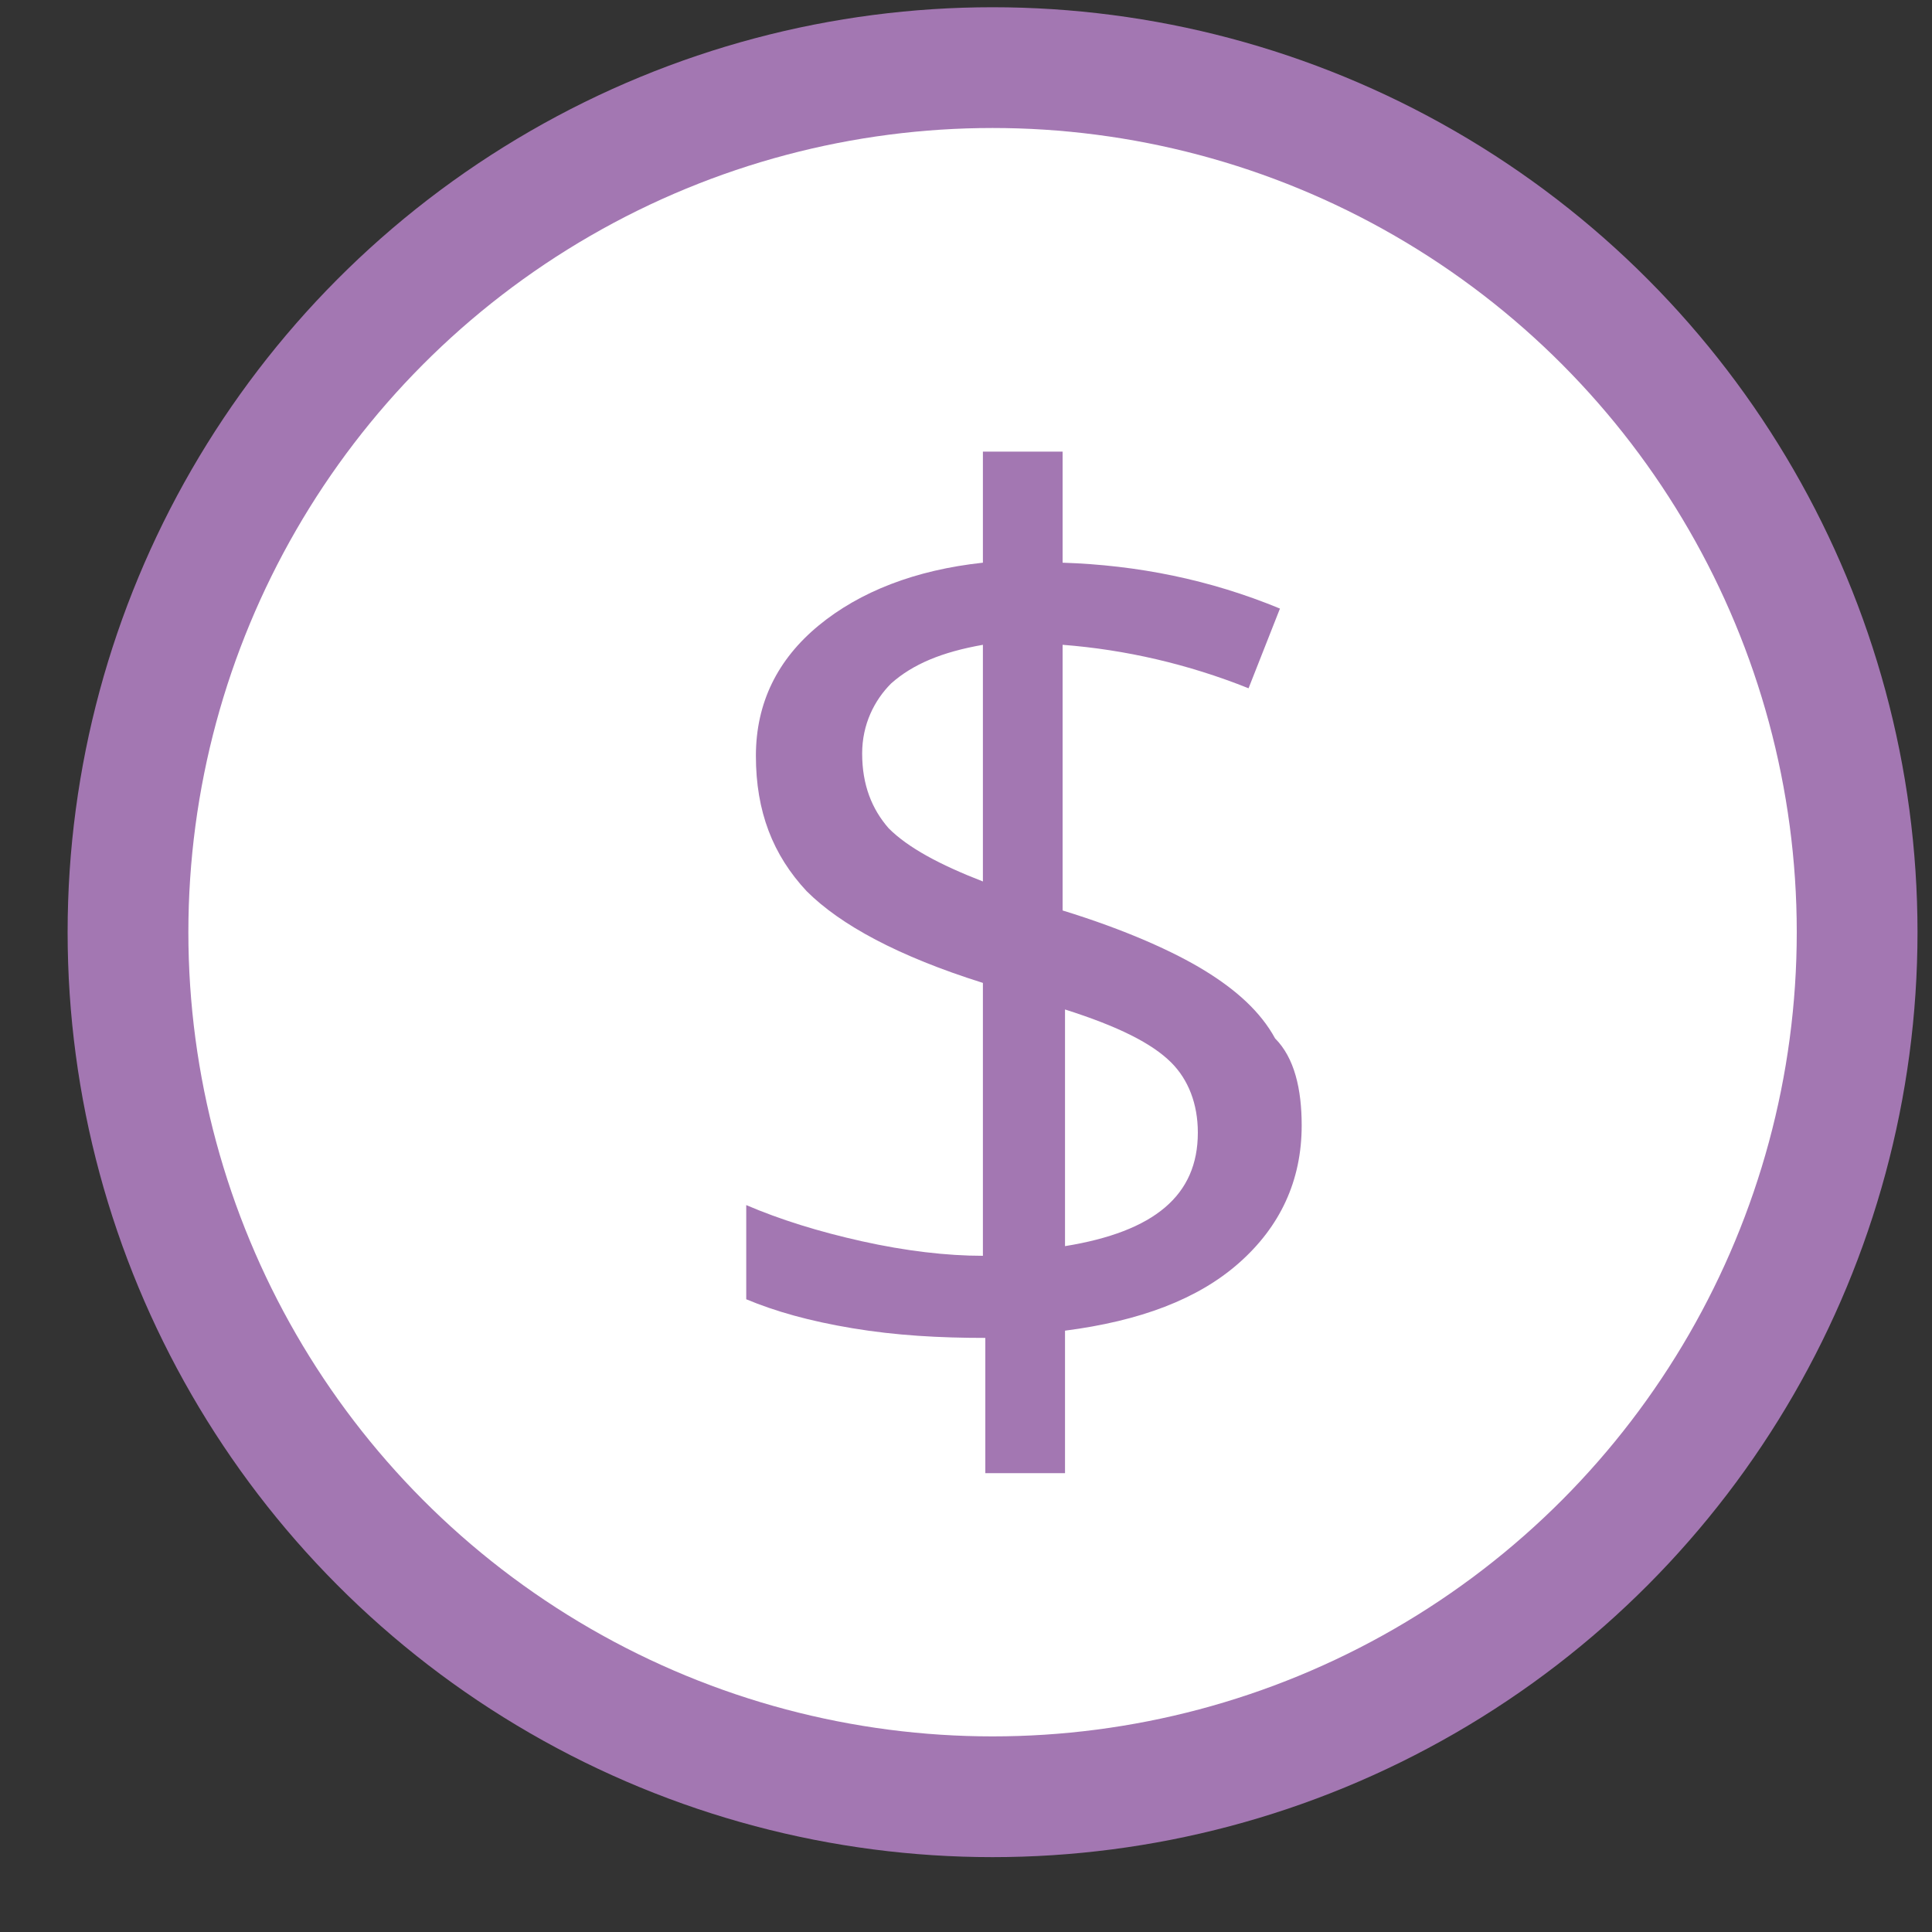 <?xml version="1.0" encoding="utf-8"?>
<!-- Generator: Adobe Illustrator 21.1.0, SVG Export Plug-In . SVG Version: 6.00 Build 0)  -->
<svg version="1.1" id="图层_1" xmlns="http://www.w3.org/2000/svg" xmlns:xlink="http://www.w3.org/1999/xlink" x="0px" y="0px"
	 viewBox="0 0 80 80" style="enable-background:new 0 0 80 80;" xml:space="preserve">
<rect x="0" y="0" width="80" height="80" fill="#333333" stroke="none"/>
<style type="text/css">
	.st0{fill:#A377B2;}
	.st1{fill:#FFFFFF;}
</style>
<circle class="st0" cx="41.1" cy="38.6" r="38.3"/>
<circle class="st1" cx="41.1" cy="38.6" r="33.3"/>
<path class="st0" d="M53.9,46.6c0,2.3-0.9,4.2-2.6,5.7c-1.7,1.5-4.1,2.4-7.2,2.8V61h-3.3v-5.6c-1.9,0-3.7-0.1-5.5-0.4
	c-1.8-0.3-3.2-0.7-4.4-1.2v-3.9c1.4,0.6,3,1.1,4.8,1.5c1.8,0.4,3.5,0.6,5,0.6V40.7c-3.5-1.1-5.9-2.4-7.3-3.8
	c-1.4-1.5-2.1-3.3-2.1-5.6c0-2.2,0.9-4,2.6-5.4s4-2.3,6.8-2.6v-4.6H44v4.6c3.1,0.1,6.1,0.7,9,1.9l-1.3,3.3c-2.5-1-5.1-1.6-7.7-1.8
	v11c2.6,0.8,4.6,1.7,5.9,2.5c1.3,0.8,2.3,1.7,2.9,2.8C53.6,43.8,53.9,45.1,53.9,46.6z M35.7,31.2c0,1.3,0.4,2.3,1.1,3.1
	c0.8,0.8,2.1,1.5,3.9,2.2v-9.8c-1.7,0.3-2.9,0.8-3.8,1.6C36.2,29,35.7,30,35.7,31.2z M49.6,46.9c0-1.2-0.4-2.2-1.1-2.9
	c-0.8-0.8-2.2-1.5-4.4-2.2v9.8C47.8,51,49.6,49.5,49.6,46.9z"/>
</svg>
